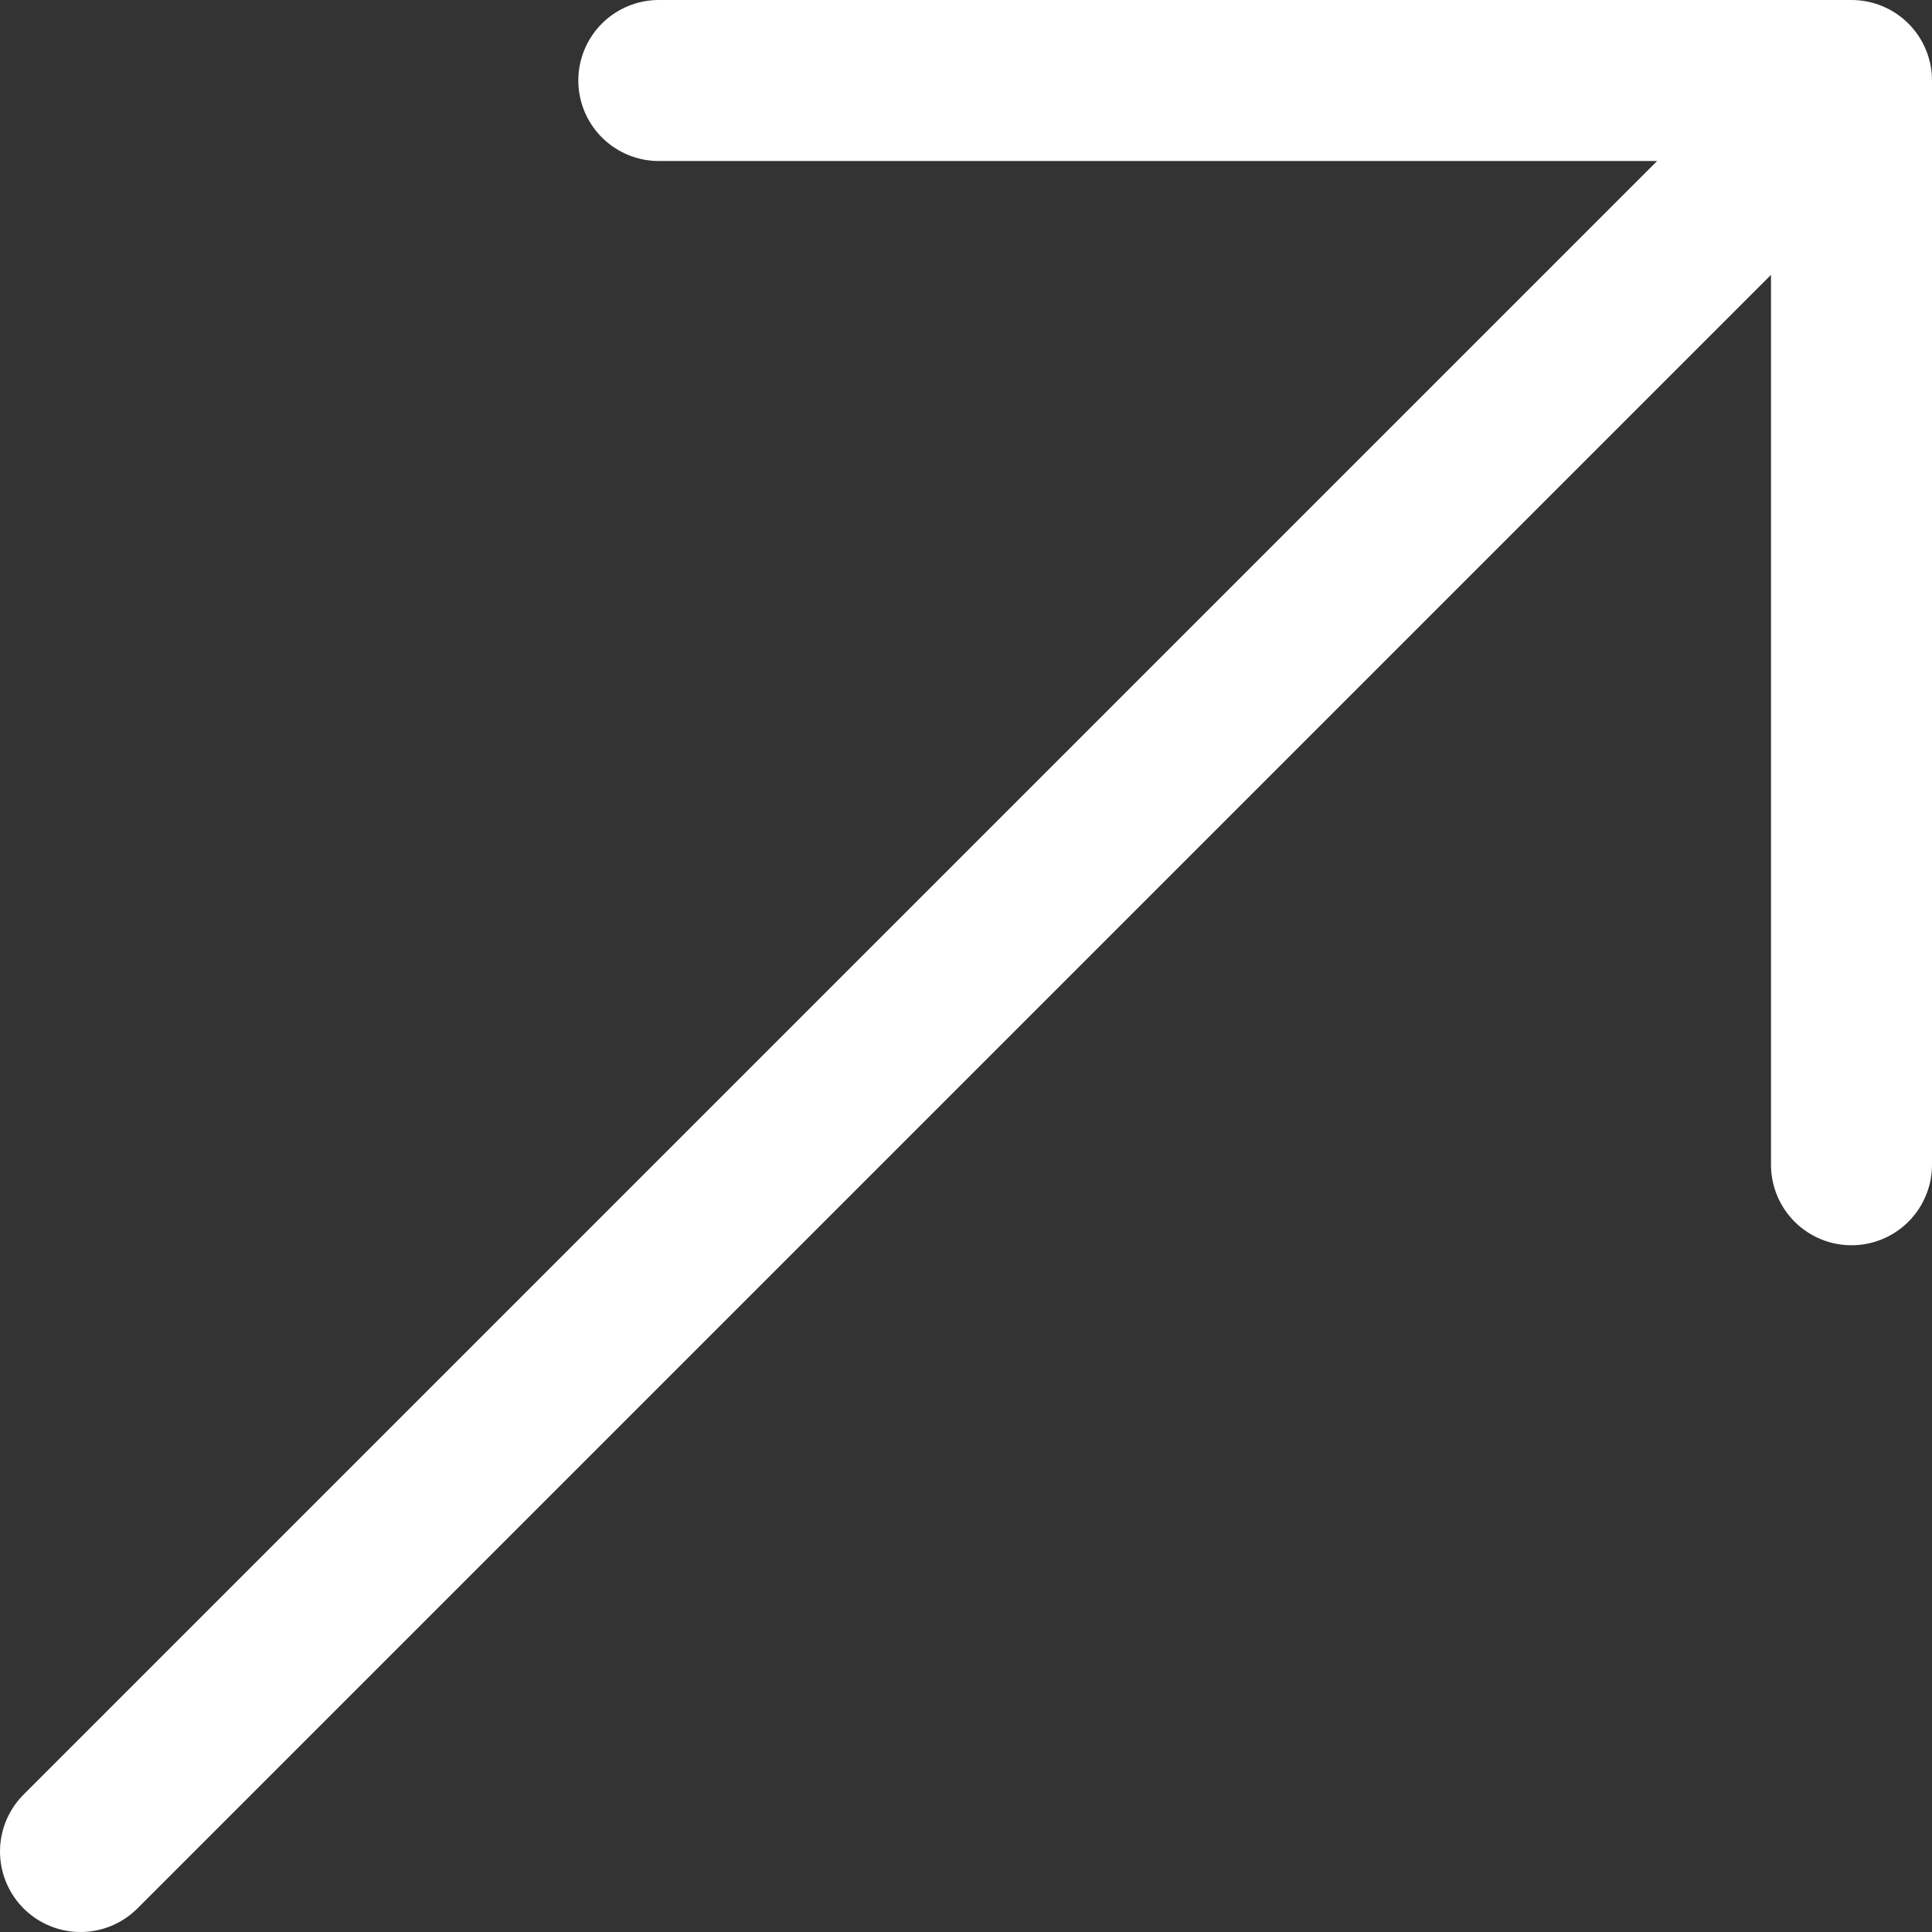 <svg width="24" height="24" viewBox="0 0 24 24" fill="none" xmlns="http://www.w3.org/2000/svg">
<rect x="0" y="0" width="24" height="24" fill="#333333" stroke="none"/>
<path d="M1 23L23 1M23 1V14.469M23 1H8.184" stroke="white" stroke-width="2" stroke-linecap="round"/>
</svg>
